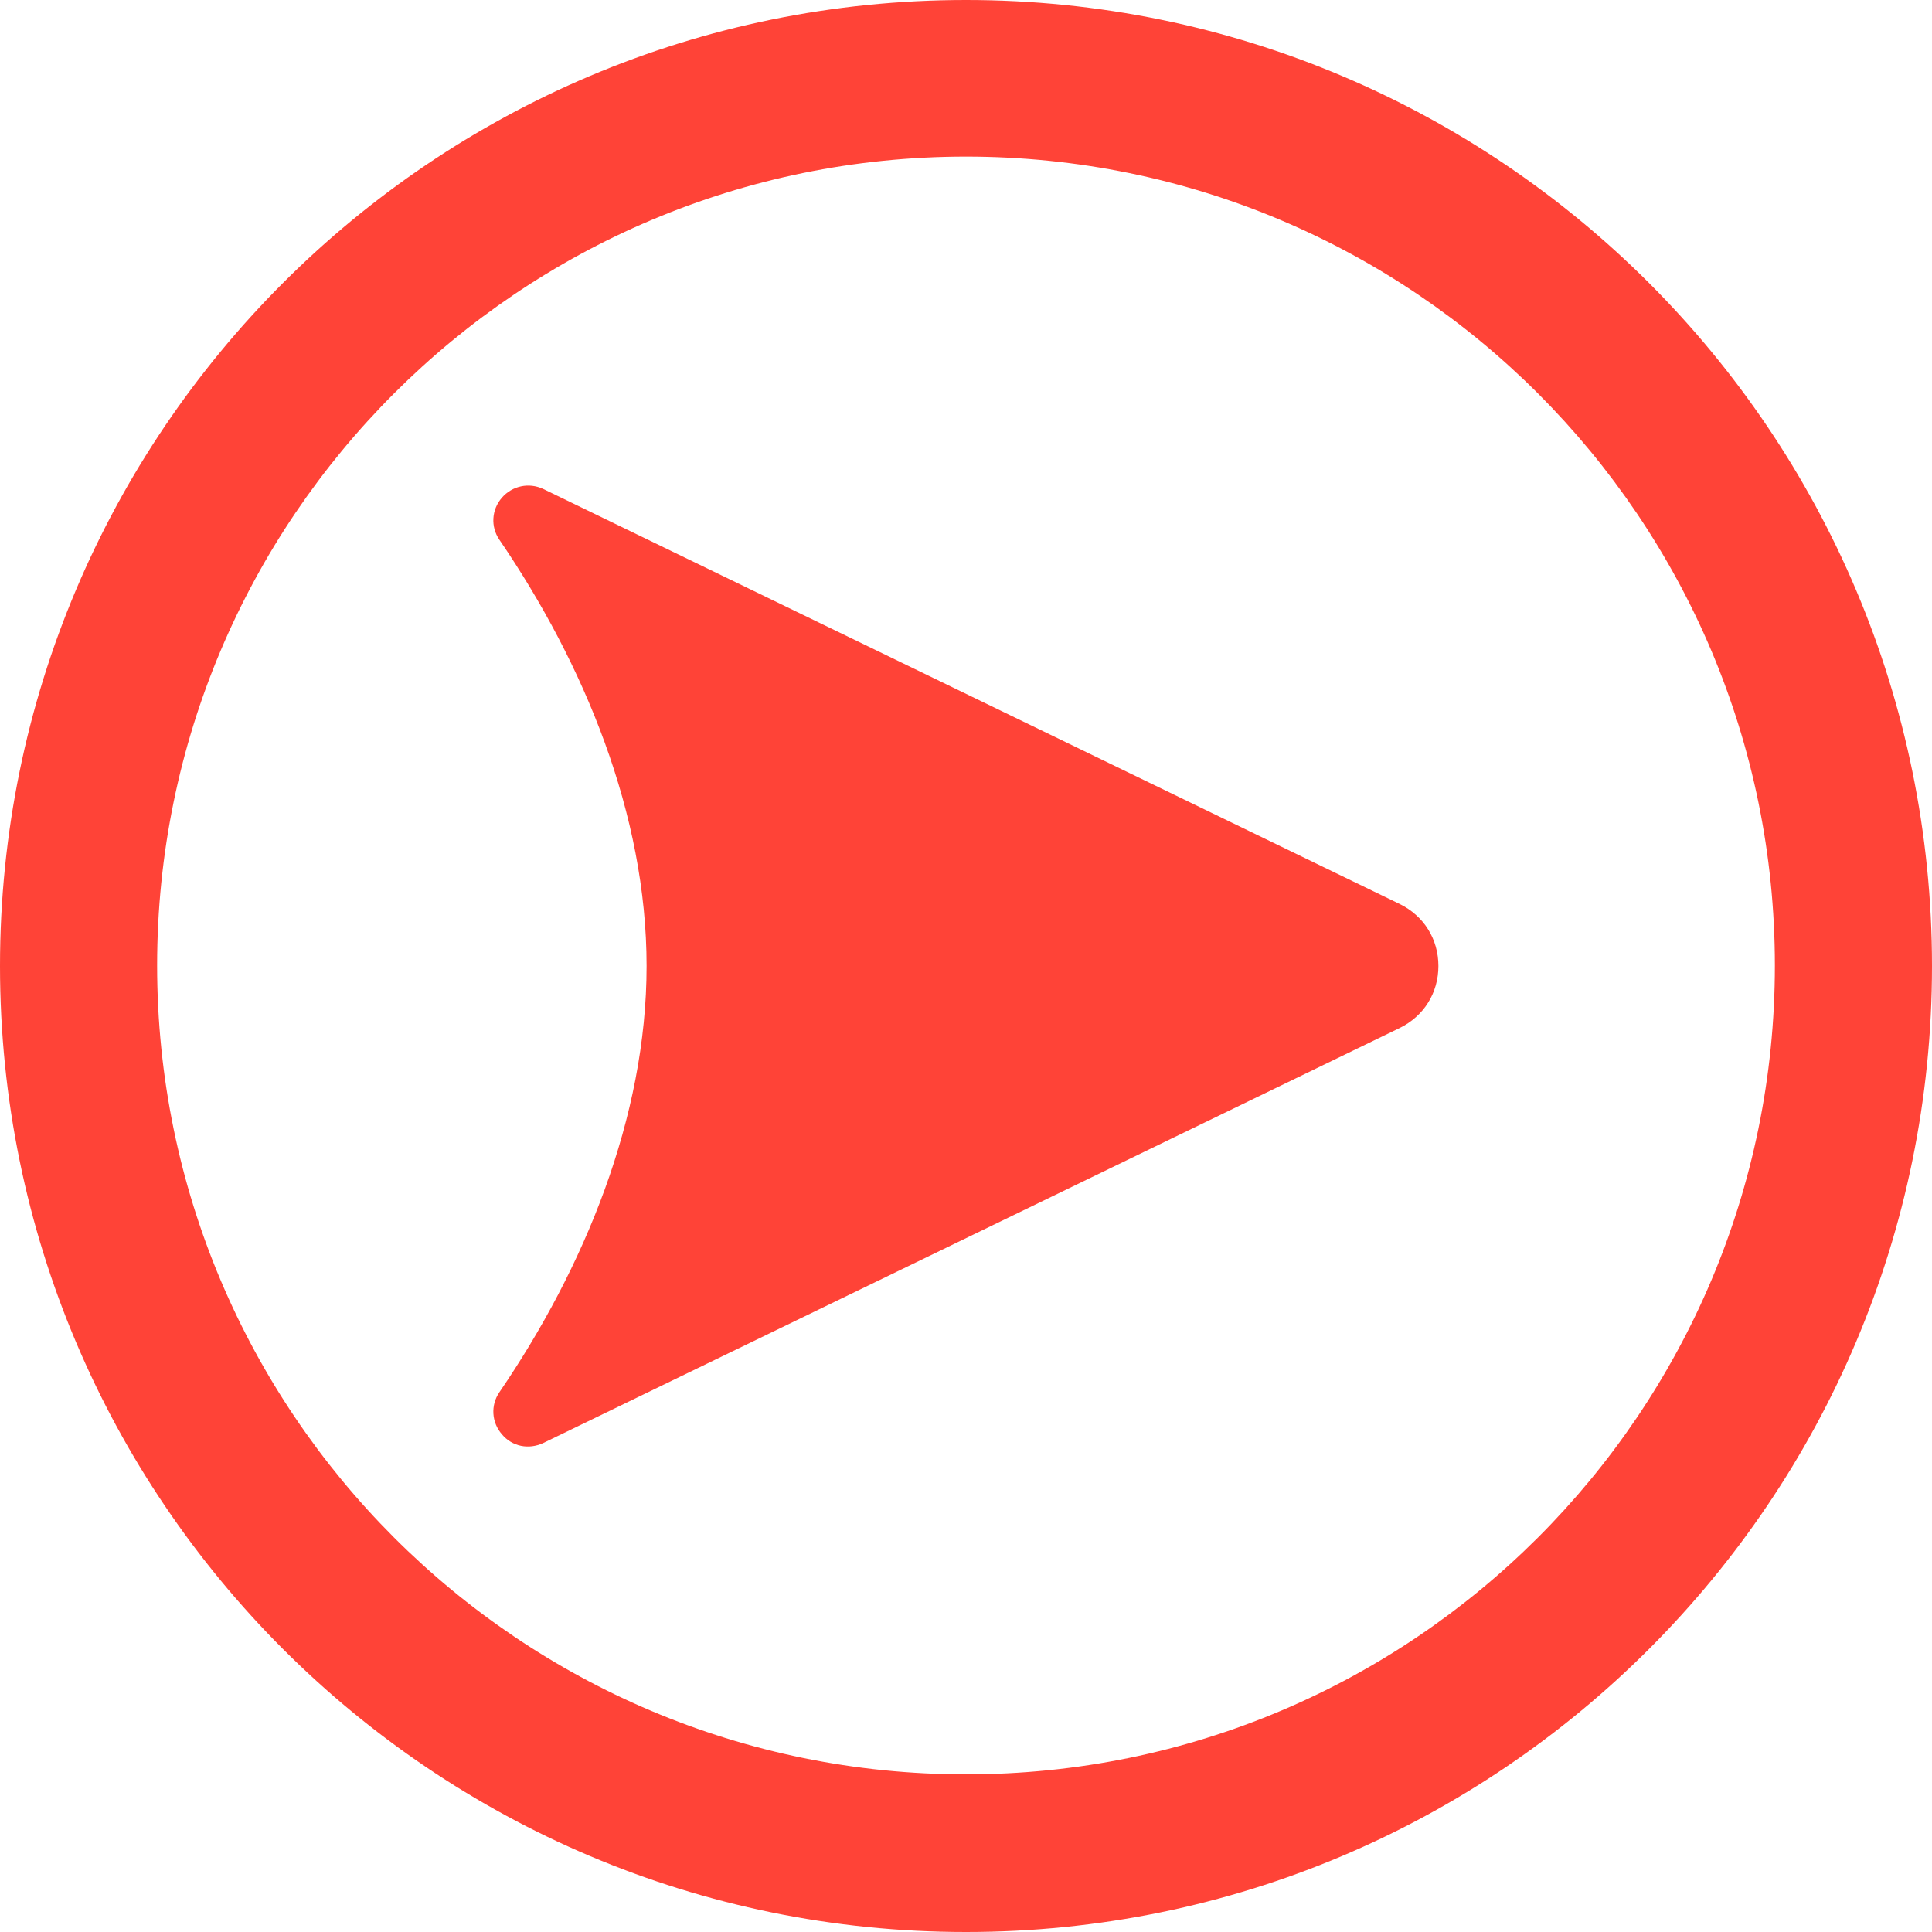<?xml version="1.0" encoding="UTF-8" standalone="no"?><svg xmlns="http://www.w3.org/2000/svg" clip-rule="evenodd" fill="#000000" fill-rule="evenodd" height="37.38" image-rendering="optimizeQuality" shape-rendering="geometricPrecision" text-rendering="geometricPrecision" viewBox="0 0 37.38 37.38" width="37.38"><g><path d="M18.69 0c10.32,0 18.69,8.37 18.69,18.69 0,10.32 -8.37,18.69 -18.69,18.69 -10.32,0 -18.69,-8.37 -18.69,-18.69 0,-10.32 8.37,-18.69 18.69,-18.69zm8.39 19.89l-16.57 8.03c-0.28,0.13 -0.6,0.07 -0.8,-0.17 -0.2,-0.23 -0.22,-0.56 -0.05,-0.81 1.64,-2.4 2.85,-5.32 2.85,-8.25 0,-2.93 -1.21,-5.85 -2.85,-8.25 -0.17,-0.25 -0.15,-0.58 0.05,-0.81 0.2,-0.23 0.52,-0.3 0.8,-0.17l16.57 8.03c0.47,0.23 0.75,0.68 0.75,1.2 0,0.52 -0.28,0.97 -0.75,1.2zm-8.39 -16.86c8.65,0 15.65,7.01 15.65,15.65 0,8.65 -7.01,15.65 -15.65,15.65 -8.65,0 -15.65,-7.01 -15.65,-15.65 0,-8.65 7.01,-15.65 15.65,-15.65z" fill="#ff4337"/></g></svg>